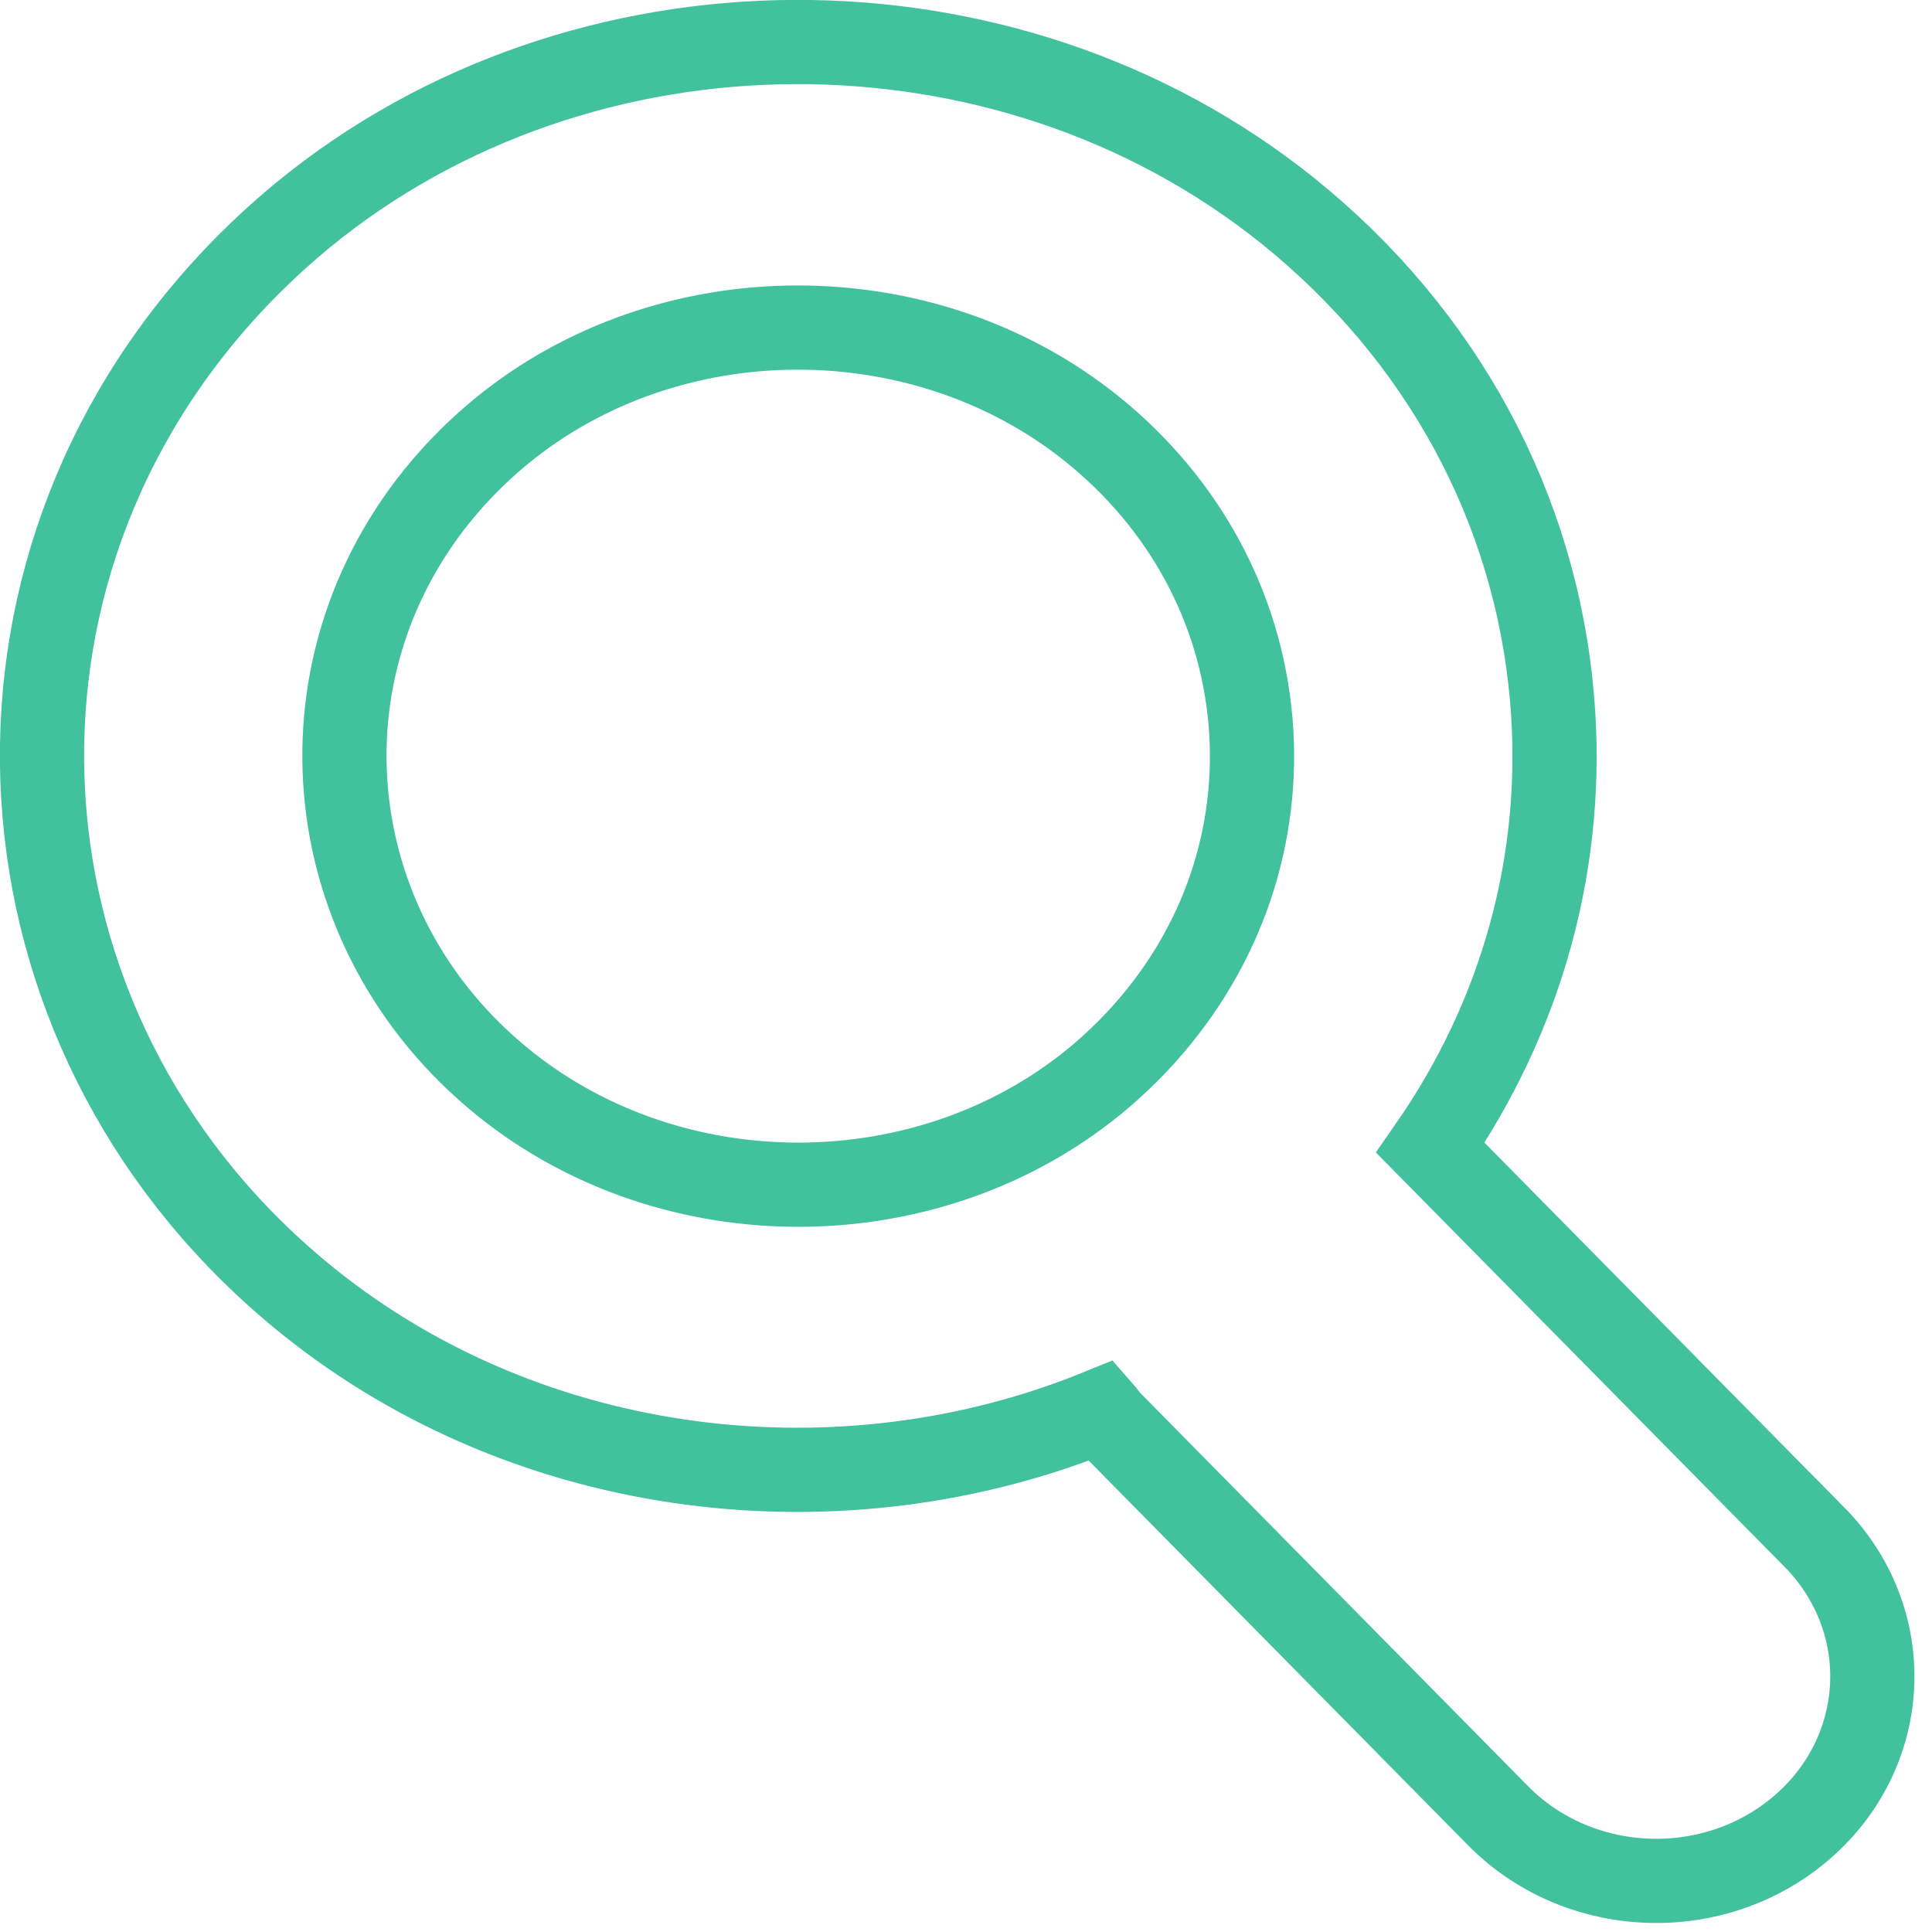 <svg width="46" height="46" viewBox="0 0 46 46" xmlns="http://www.w3.org/2000/svg"><path d="M43.197 36.596l-9.14-9.268c2.193-3.155 3.224-6.88 2.896-10.706-.39-4.536-2.625-8.656-6.29-11.602-6.724-5.4-16.805-5.354-23.455.105-.688.568-1.338 1.187-1.93 1.848-6.432 7.16-5.504 17.93 2.063 24.012 5.31 4.268 12.71 5.12 18.865 2.604.076.086.13.18.212.263l9.253 9.383c1.126 1.14 2.69 1.655 4.216 1.53 1.102-.093 2.184-.52 3.057-1.29 2.078-1.833 2.19-4.914.254-6.88zm-31.19-10.803c-4.543-3.65-5.098-10.113-1.24-14.408.36-.4.75-.773 1.164-1.113 3.984-3.274 10.036-3.3 14.068-.06 2.198 1.77 3.54 4.24 3.775 6.963.23 2.72-.668 5.365-2.536 7.446-.36.4-.75.773-1.165 1.115-3.988 3.273-10.035 3.298-14.065.058z" stroke="#41C19D" stroke-width="2.005" fill="none" fill-rule="evenodd"/></svg>